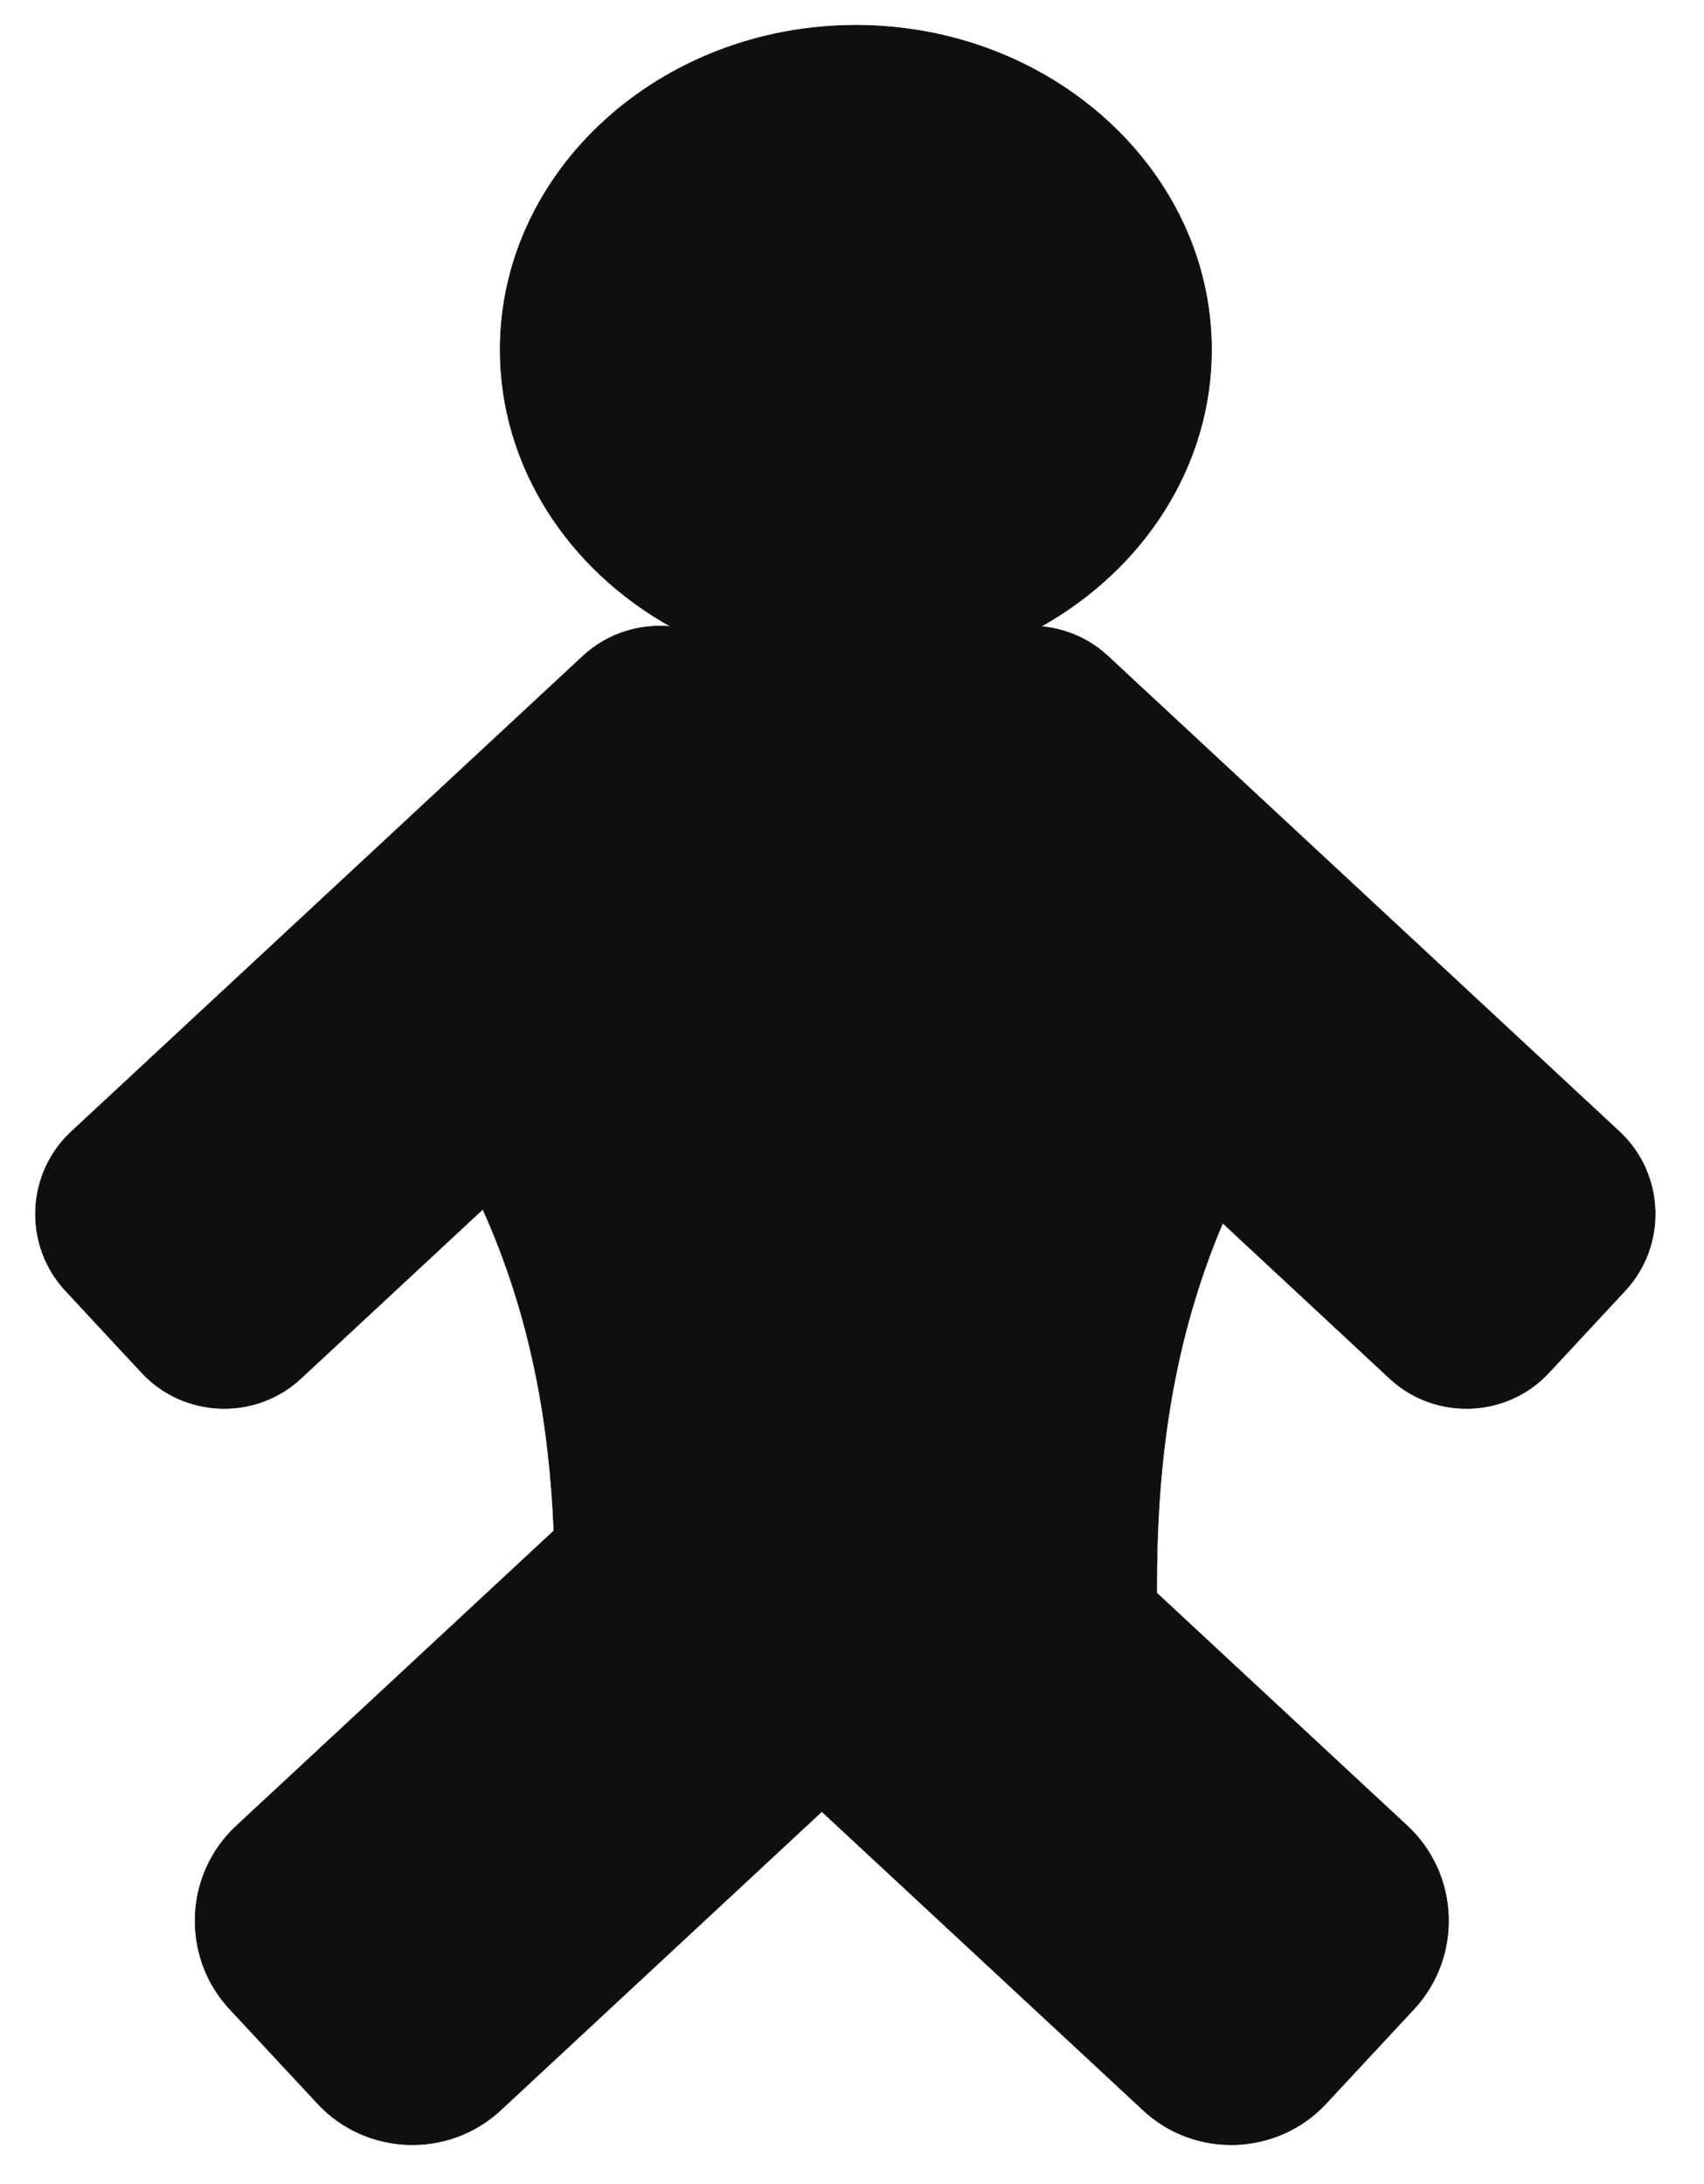 <?xml version="1.0" encoding="UTF-8"?>
<svg xmlns="http://www.w3.org/2000/svg" xmlns:xlink="http://www.w3.org/1999/xlink" width="314.634pt" height="403.252pt" viewBox="0 0 314.634 403.252" version="1.1">
<g id="surface1">
<path style="fill:none;stroke-width:0.12;stroke-linecap:butt;stroke-linejoin:round;stroke:rgb(6.476%,5.928%,5.235%);stroke-opacity:1;stroke-miterlimit:10;" d="M -0.002 0 C 36.143 0 65.654 -26.898 65.654 -59.891 C 65.654 -81.488 53.01 -100.461 34.158 -111 C 38.607 -111.398 42.975 -113.18 46.49 -116.441 L 140.994 -204.289 C 149.334 -212.059 149.814 -225.238 142.045 -233.602 L 127.924 -248.789 C 120.166 -257.129 106.986 -257.609 98.615 -249.871 L 67.725 -221.129 C 58.057 -243.891 55.447 -266.68 55.533 -289.441 L 101.826 -332.469 C 111.455 -341.43 111.994 -356.59 103.064 -366.23 L 86.795 -383.719 C 77.865 -393.328 62.674 -393.898 53.064 -384.941 C 33.279 -366.57 13.494 -348.18 -6.291 -329.781 C -26.076 -348.18 -45.861 -366.57 -65.619 -384.941 C -75.26 -393.898 -90.451 -393.328 -99.381 -383.719 L -115.65 -366.23 C -124.584 -356.59 -124.045 -341.43 -114.404 -332.469 L -55.756 -277.961 C -56.576 -258.18 -59.979 -238.359 -68.881 -218.578 L -102.529 -249.871 C -110.893 -257.609 -124.072 -257.129 -131.838 -248.789 L -145.955 -233.602 C -153.721 -225.238 -153.24 -212.059 -144.877 -204.289 L -50.369 -116.441 C -45.834 -112.25 -39.881 -110.461 -34.127 -111.031 C -53.006 -100.512 -65.678 -81.52 -65.678 -59.891 C -65.678 -26.898 -36.17 0 -0.002 0 Z M -0.002 0 " transform="matrix(1,0,0,-1,158.037,4.672)"/>
<path style=" stroke:none;fill-rule:evenodd;fill:rgb(6.476%,5.928%,5.235%);fill-opacity:1;" d="M 158.035 4.672 C 194.18 4.672 223.691 31.57 223.691 64.562 C 223.691 86.16 211.047 105.133 192.195 115.672 C 196.645 116.07 201.012 117.852 204.527 121.113 L 299.031 208.961 C 307.371 216.73 307.852 229.91 300.082 238.273 L 285.961 253.461 C 278.203 261.801 265.023 262.281 256.652 254.543 L 225.762 225.801 C 216.094 248.562 213.484 271.352 213.57 294.113 L 259.863 337.141 C 269.492 346.102 270.031 361.262 261.102 370.902 L 244.832 388.391 C 235.902 398 220.711 398.57 211.102 389.613 C 191.316 371.242 171.531 352.852 151.746 334.453 C 131.961 352.852 112.176 371.242 92.418 389.613 C 82.777 398.57 67.586 398 58.656 388.391 L 42.387 370.902 C 33.453 361.262 33.992 346.102 43.633 337.141 L 102.281 282.633 C 101.461 262.852 98.059 243.031 89.156 223.25 L 55.508 254.543 C 47.145 262.281 33.965 261.801 26.199 253.461 L 12.082 238.273 C 4.316 229.91 4.797 216.73 13.16 208.961 L 107.668 121.113 C 112.203 116.922 118.156 115.133 123.91 115.703 C 105.031 105.184 92.359 86.191 92.359 64.562 C 92.359 31.57 121.867 4.672 158.035 4.672 "/>
</g>
</svg>
